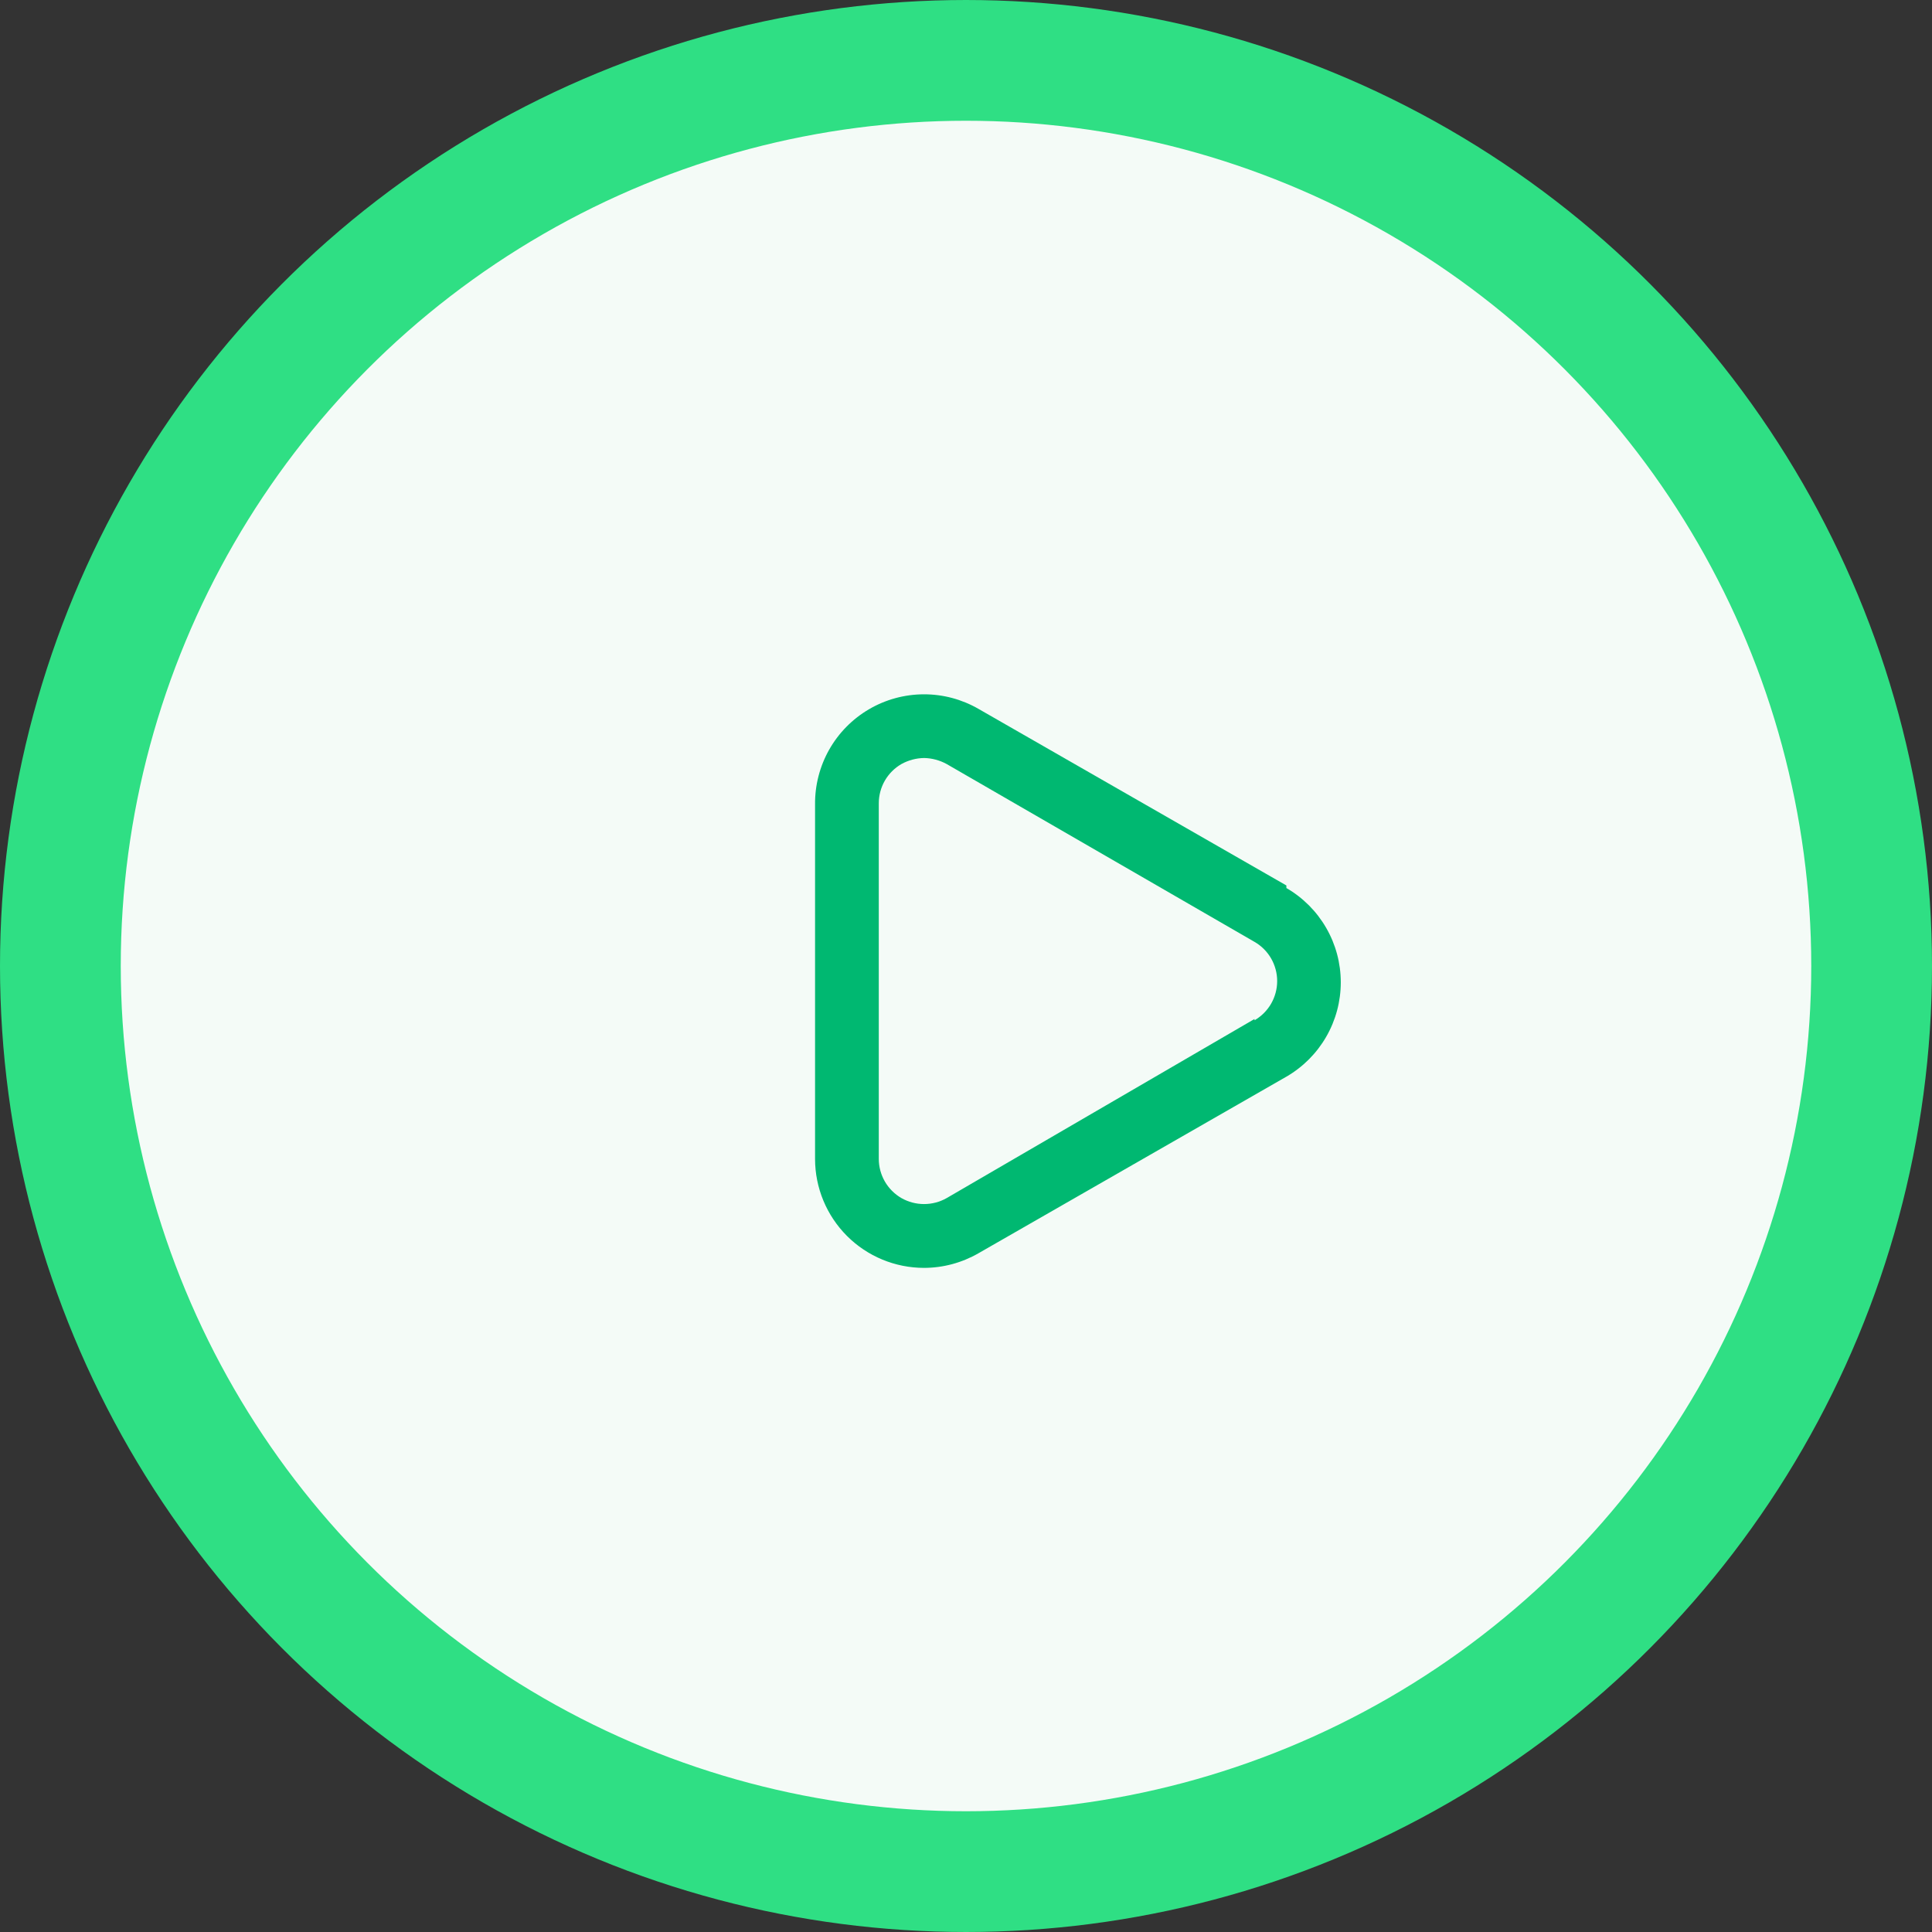 <svg width="64" height="64" viewBox="0 0 64 64" fill="none" xmlns="http://www.w3.org/2000/svg">
<rect x="0" y="0" width="64" height="64" fill="#333333" stroke="none"/>
<circle cx="32" cy="32" r="30" fill="#F4FBF7" stroke="#2FDF84" stroke-width="4"/>
<path d="M42.613 29.332L32.416 23.484C31.864 23.165 31.238 22.998 30.6 23C29.963 23.002 29.338 23.172 28.788 23.494C28.238 23.816 27.783 24.277 27.469 24.831C27.155 25.386 26.993 26.014 27 26.651V38.39C27 39.347 27.381 40.266 28.058 40.943C28.735 41.62 29.653 42 30.611 42C31.244 41.999 31.867 41.831 32.416 41.514L42.613 35.666C43.161 35.349 43.616 34.893 43.932 34.345C44.249 33.796 44.415 33.174 44.415 32.541C44.415 31.908 44.249 31.286 43.932 30.738C43.616 30.189 43.161 29.734 42.613 29.417V29.332ZM41.558 33.755L31.36 39.688C31.131 39.818 30.873 39.886 30.611 39.886C30.348 39.886 30.09 39.818 29.861 39.688C29.633 39.556 29.444 39.367 29.312 39.139C29.181 38.911 29.111 38.653 29.111 38.39V26.609C29.111 26.345 29.181 26.087 29.312 25.859C29.444 25.631 29.633 25.442 29.861 25.31C30.091 25.183 30.348 25.114 30.611 25.11C30.873 25.115 31.13 25.184 31.36 25.31L41.558 31.201C41.786 31.332 41.975 31.521 42.107 31.749C42.238 31.977 42.308 32.236 42.308 32.499C42.308 32.762 42.238 33.021 42.107 33.249C41.975 33.477 41.786 33.666 41.558 33.798V33.755Z" fill="#00B871"/>
</svg>
